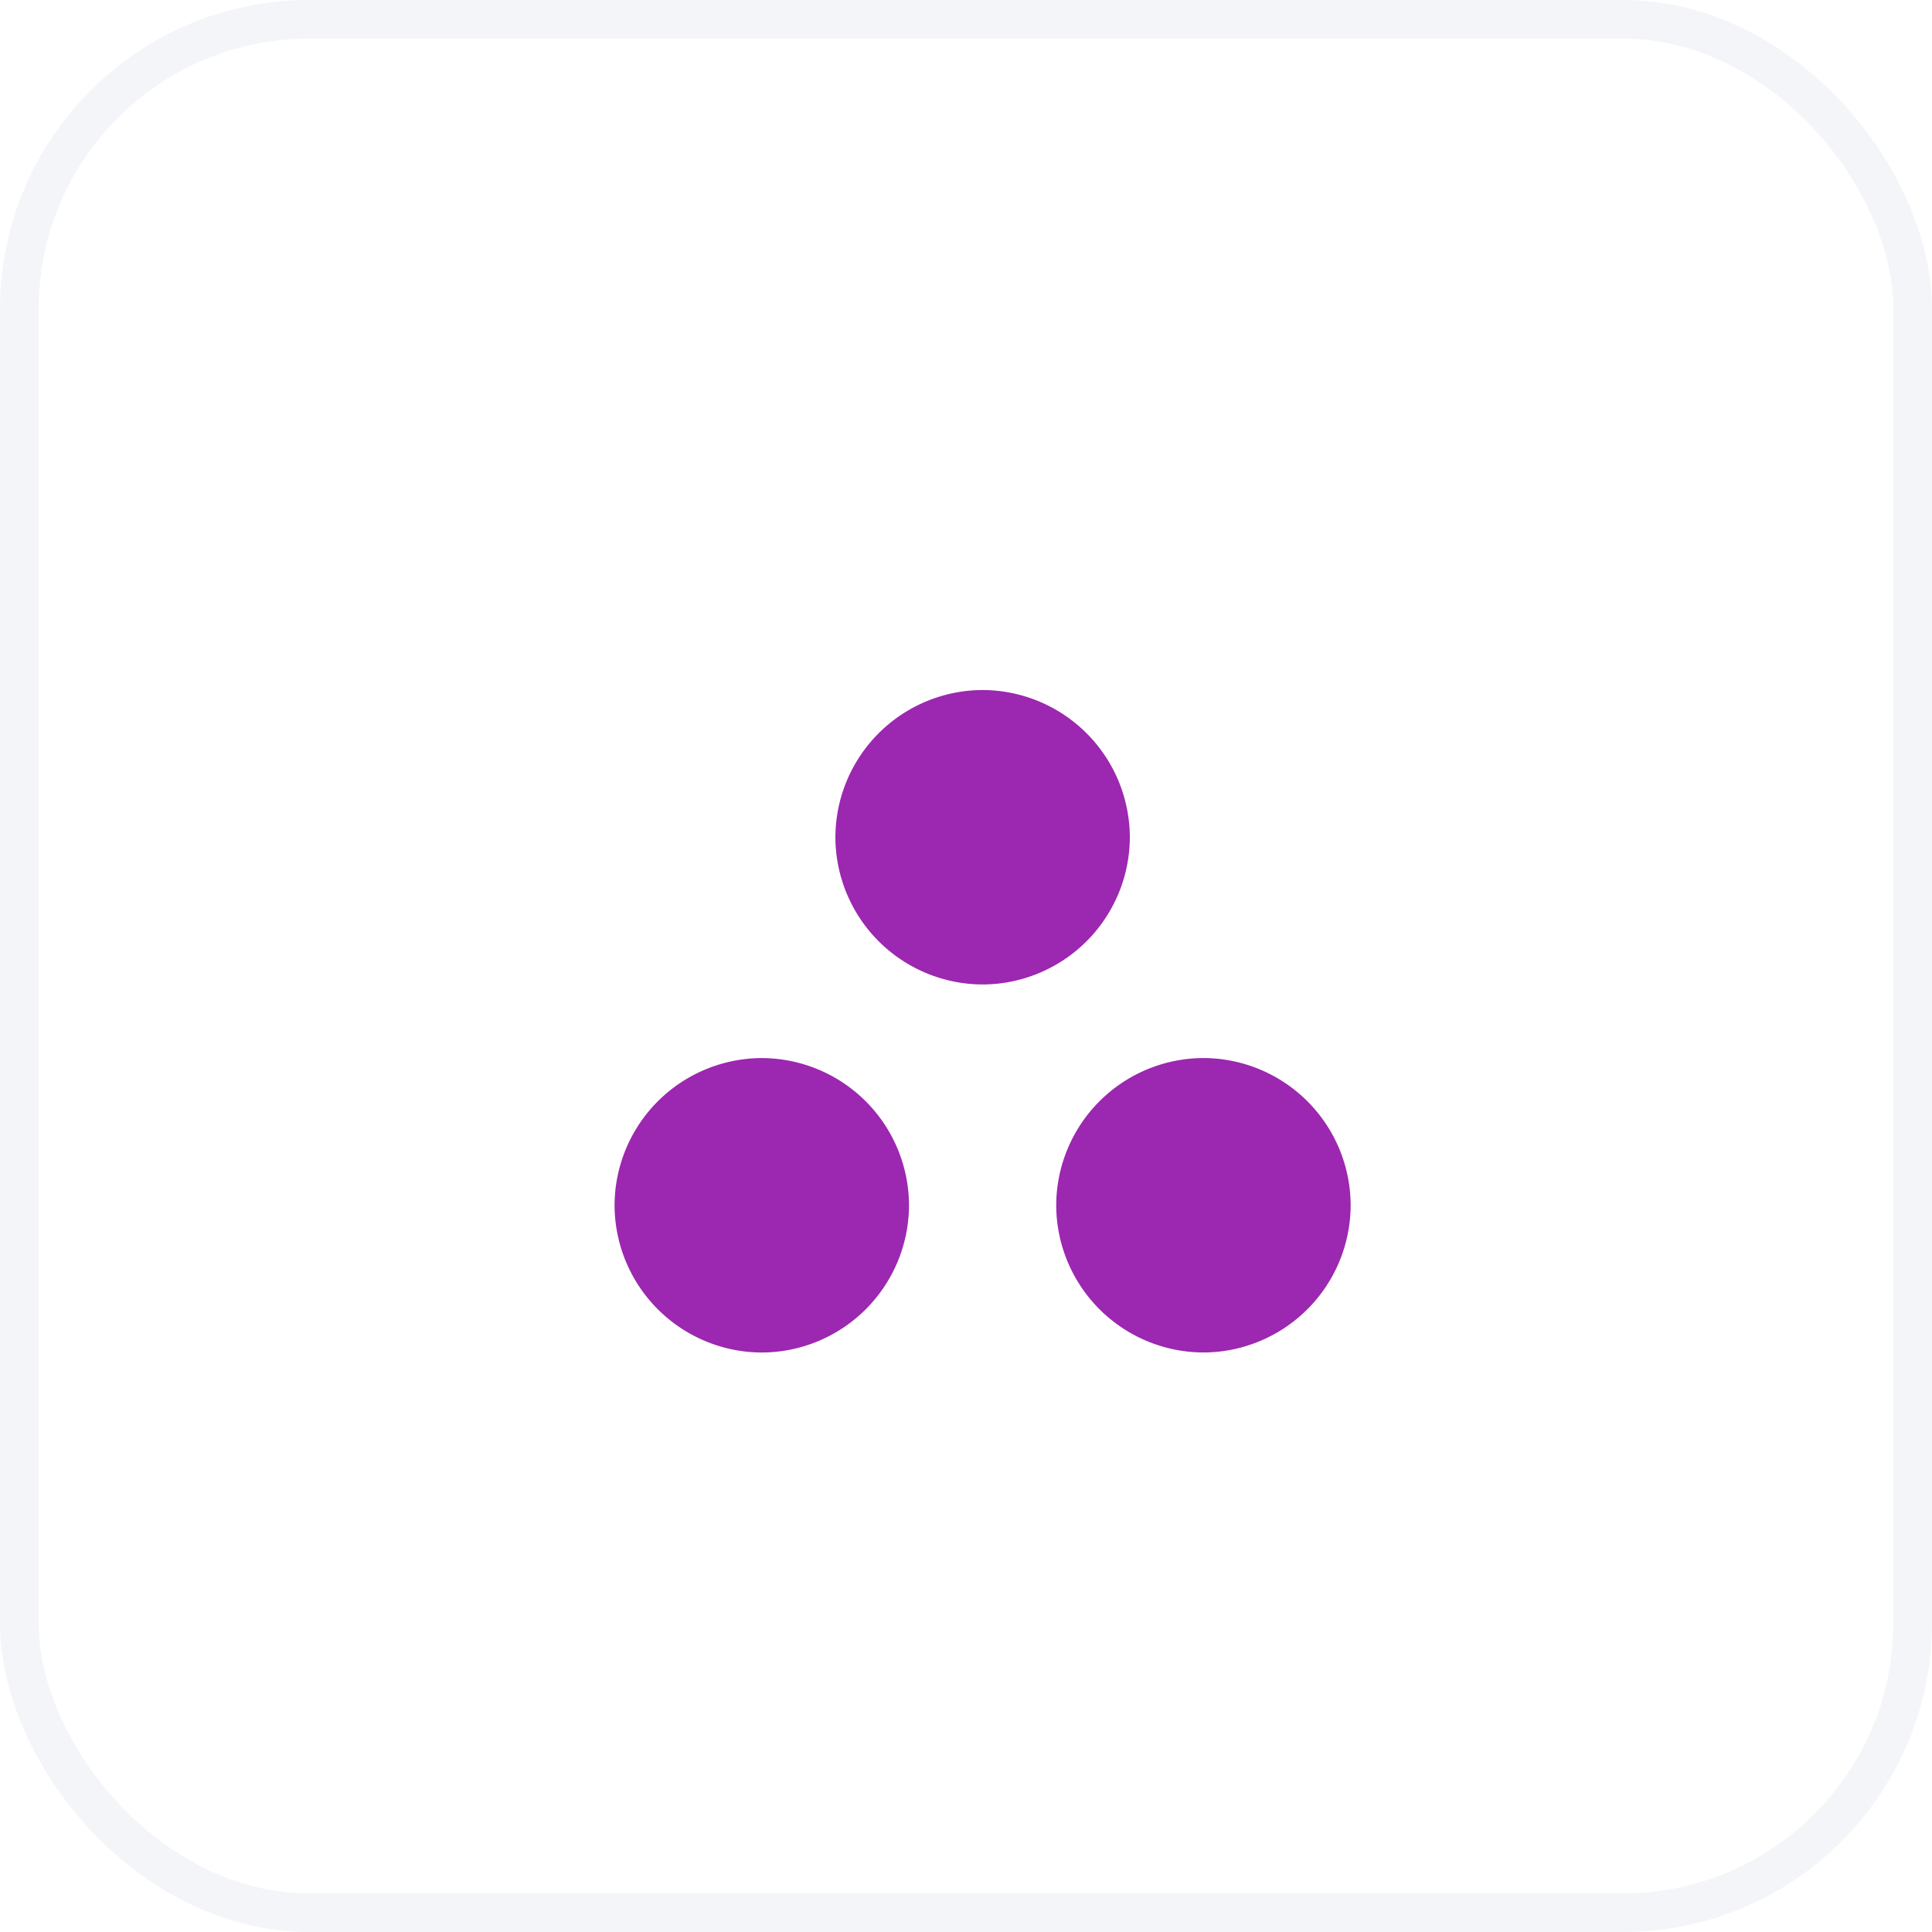 <svg width="50" height="50" viewBox="0 0 50 50" fill="none" xmlns="http://www.w3.org/2000/svg"><rect x=".5" y=".5" width="49" height="49" rx="7.5" fill="#fff" stroke="#F4F5F8"/><g clip-path="url(#a)" filter="url(#b)"><path d="M19.715 26.383a3.821 3.821 0 0 0-3.81 3.81 3.821 3.821 0 0 0 3.81 3.81 3.821 3.821 0 0 0 3.81-3.81 3.821 3.821 0 0 0-3.81-3.81Zm5.715-9.525a3.821 3.821 0 0 0-3.81 3.81 3.821 3.821 0 0 0 3.81 3.81 3.821 3.821 0 0 0 3.81-3.81 3.821 3.821 0 0 0-3.81-3.81Zm5.715 9.524a3.821 3.821 0 0 0-3.81 3.81 3.821 3.821 0 0 0 3.81 3.81 3.821 3.821 0 0 0 3.81-3.81 3.821 3.821 0 0 0-3.81-3.81Z" fill="#9C27B0"/></g><defs><clipPath id="a"><path fill="#fff" transform="translate(14 14)" d="M0 0h22.86v22.86H0z"/></clipPath><filter id="b" x="14" y="14" width="22.86" height="23.86" filterUnits="userSpaceOnUse" color-interpolation-filters="sRGB"><feFlood flood-opacity="0" result="BackgroundImageFix"/><feBlend mode="normal" in="SourceGraphic" in2="BackgroundImageFix" result="shape"/><feColorMatrix in="SourceAlpha" type="matrix" values="0 0 0 0 0 0 0 0 0 0 0 0 0 0 0 0 0 0 127 0" result="hardAlpha"/><feOffset dy="1"/><feGaussianBlur stdDeviation=".5"/><feComposite in2="hardAlpha" operator="arithmetic" k2="-1" k3="1"/><feColorMatrix type="matrix" values="0 0 0 0 0 0 0 0 0 0 0 0 0 0 0 0 0 0 0.25 0"/><feBlend mode="normal" in2="shape" result="effect1_innerShadow_409_16"/></filter></defs></svg>